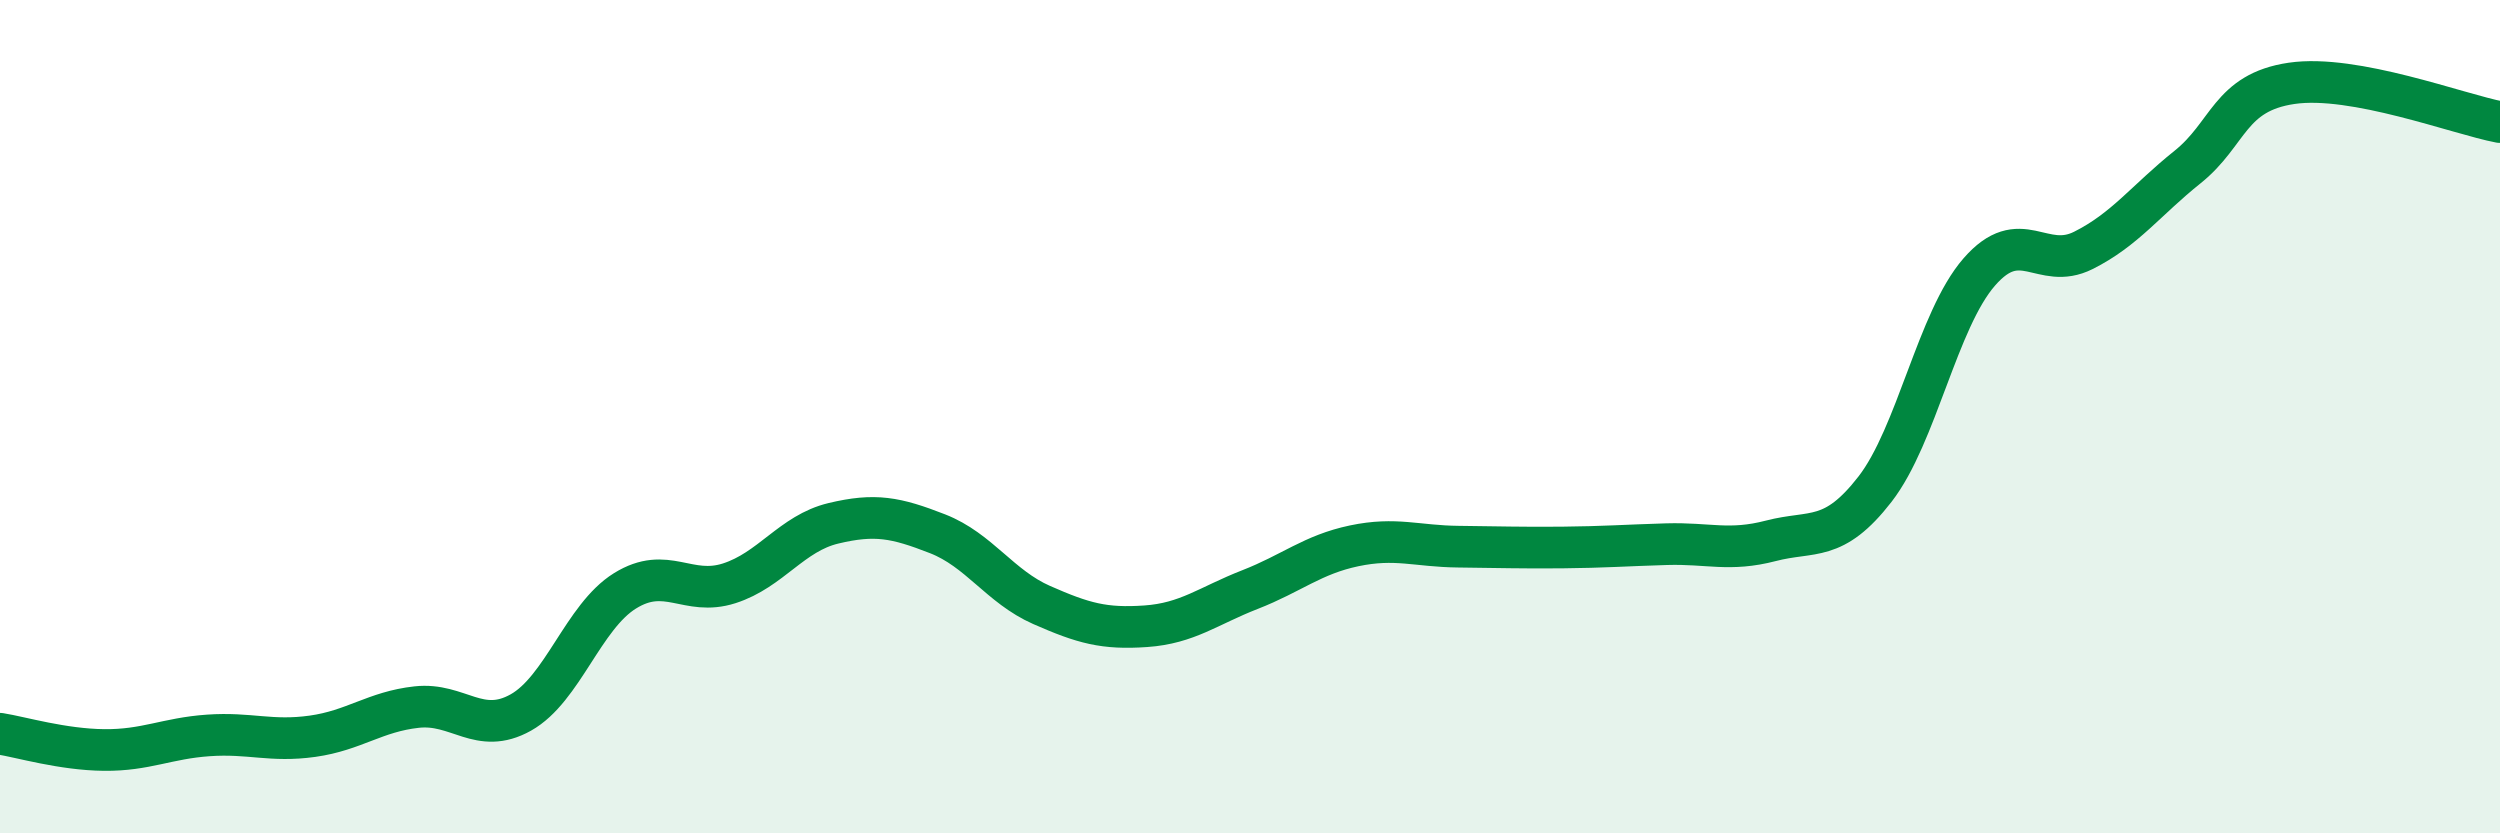 
    <svg width="60" height="20" viewBox="0 0 60 20" xmlns="http://www.w3.org/2000/svg">
      <path
        d="M 0,17.61 C 0.5,17.69 1.5,17.99 2.5,18 C 3.5,18.01 4,17.72 5,17.65 C 6,17.58 6.5,17.81 7.5,17.67 C 8.5,17.53 9,17.08 10,16.97 C 11,16.86 11.5,17.66 12.5,17.1 C 13.5,16.54 14,14.8 15,14.18 C 16,13.56 16.5,14.32 17.5,14 C 18.5,13.68 19,12.8 20,12.56 C 21,12.32 21.5,12.42 22.5,12.81 C 23.5,13.2 24,14.08 25,14.52 C 26,14.96 26.5,15.1 27.5,15.03 C 28.5,14.96 29,14.54 30,14.15 C 31,13.76 31.5,13.31 32.5,13.1 C 33.5,12.89 34,13.11 35,13.12 C 36,13.13 36.5,13.15 37.5,13.14 C 38.5,13.13 39,13.09 40,13.06 C 41,13.03 41.5,13.24 42.5,12.98 C 43.5,12.72 44,13.03 45,11.74 C 46,10.45 46.5,7.68 47.5,6.53 C 48.5,5.38 49,6.51 50,6.01 C 51,5.51 51.5,4.81 52.5,4.01 C 53.5,3.21 53.5,2.22 55,2 C 56.5,1.78 59,2.74 60,2.93L60 20L0 20Z"
        fill="#008740"
        opacity="0.1"
        stroke-linecap="round"
        stroke-linejoin="round"
      />
      <path
        d="M 0,17.61 C 0.5,17.69 1.5,17.99 2.5,18 C 3.5,18.01 4,17.72 5,17.65 C 6,17.58 6.5,17.81 7.5,17.67 C 8.5,17.53 9,17.08 10,16.97 C 11,16.86 11.5,17.66 12.5,17.1 C 13.5,16.54 14,14.8 15,14.18 C 16,13.56 16.5,14.32 17.5,14 C 18.5,13.68 19,12.8 20,12.56 C 21,12.32 21.5,12.42 22.5,12.81 C 23.5,13.2 24,14.08 25,14.52 C 26,14.96 26.5,15.1 27.5,15.03 C 28.5,14.96 29,14.54 30,14.15 C 31,13.76 31.5,13.31 32.5,13.1 C 33.5,12.89 34,13.11 35,13.12 C 36,13.13 36.5,13.15 37.5,13.14 C 38.5,13.13 39,13.09 40,13.06 C 41,13.03 41.5,13.24 42.5,12.98 C 43.5,12.72 44,13.03 45,11.74 C 46,10.45 46.5,7.68 47.5,6.53 C 48.5,5.38 49,6.51 50,6.01 C 51,5.51 51.5,4.81 52.5,4.01 C 53.5,3.21 53.5,2.22 55,2 C 56.5,1.78 59,2.74 60,2.93"
        stroke="#008740"
        stroke-width="1"
        fill="none"
        stroke-linecap="round"
        stroke-linejoin="round"
      />
    </svg>
  